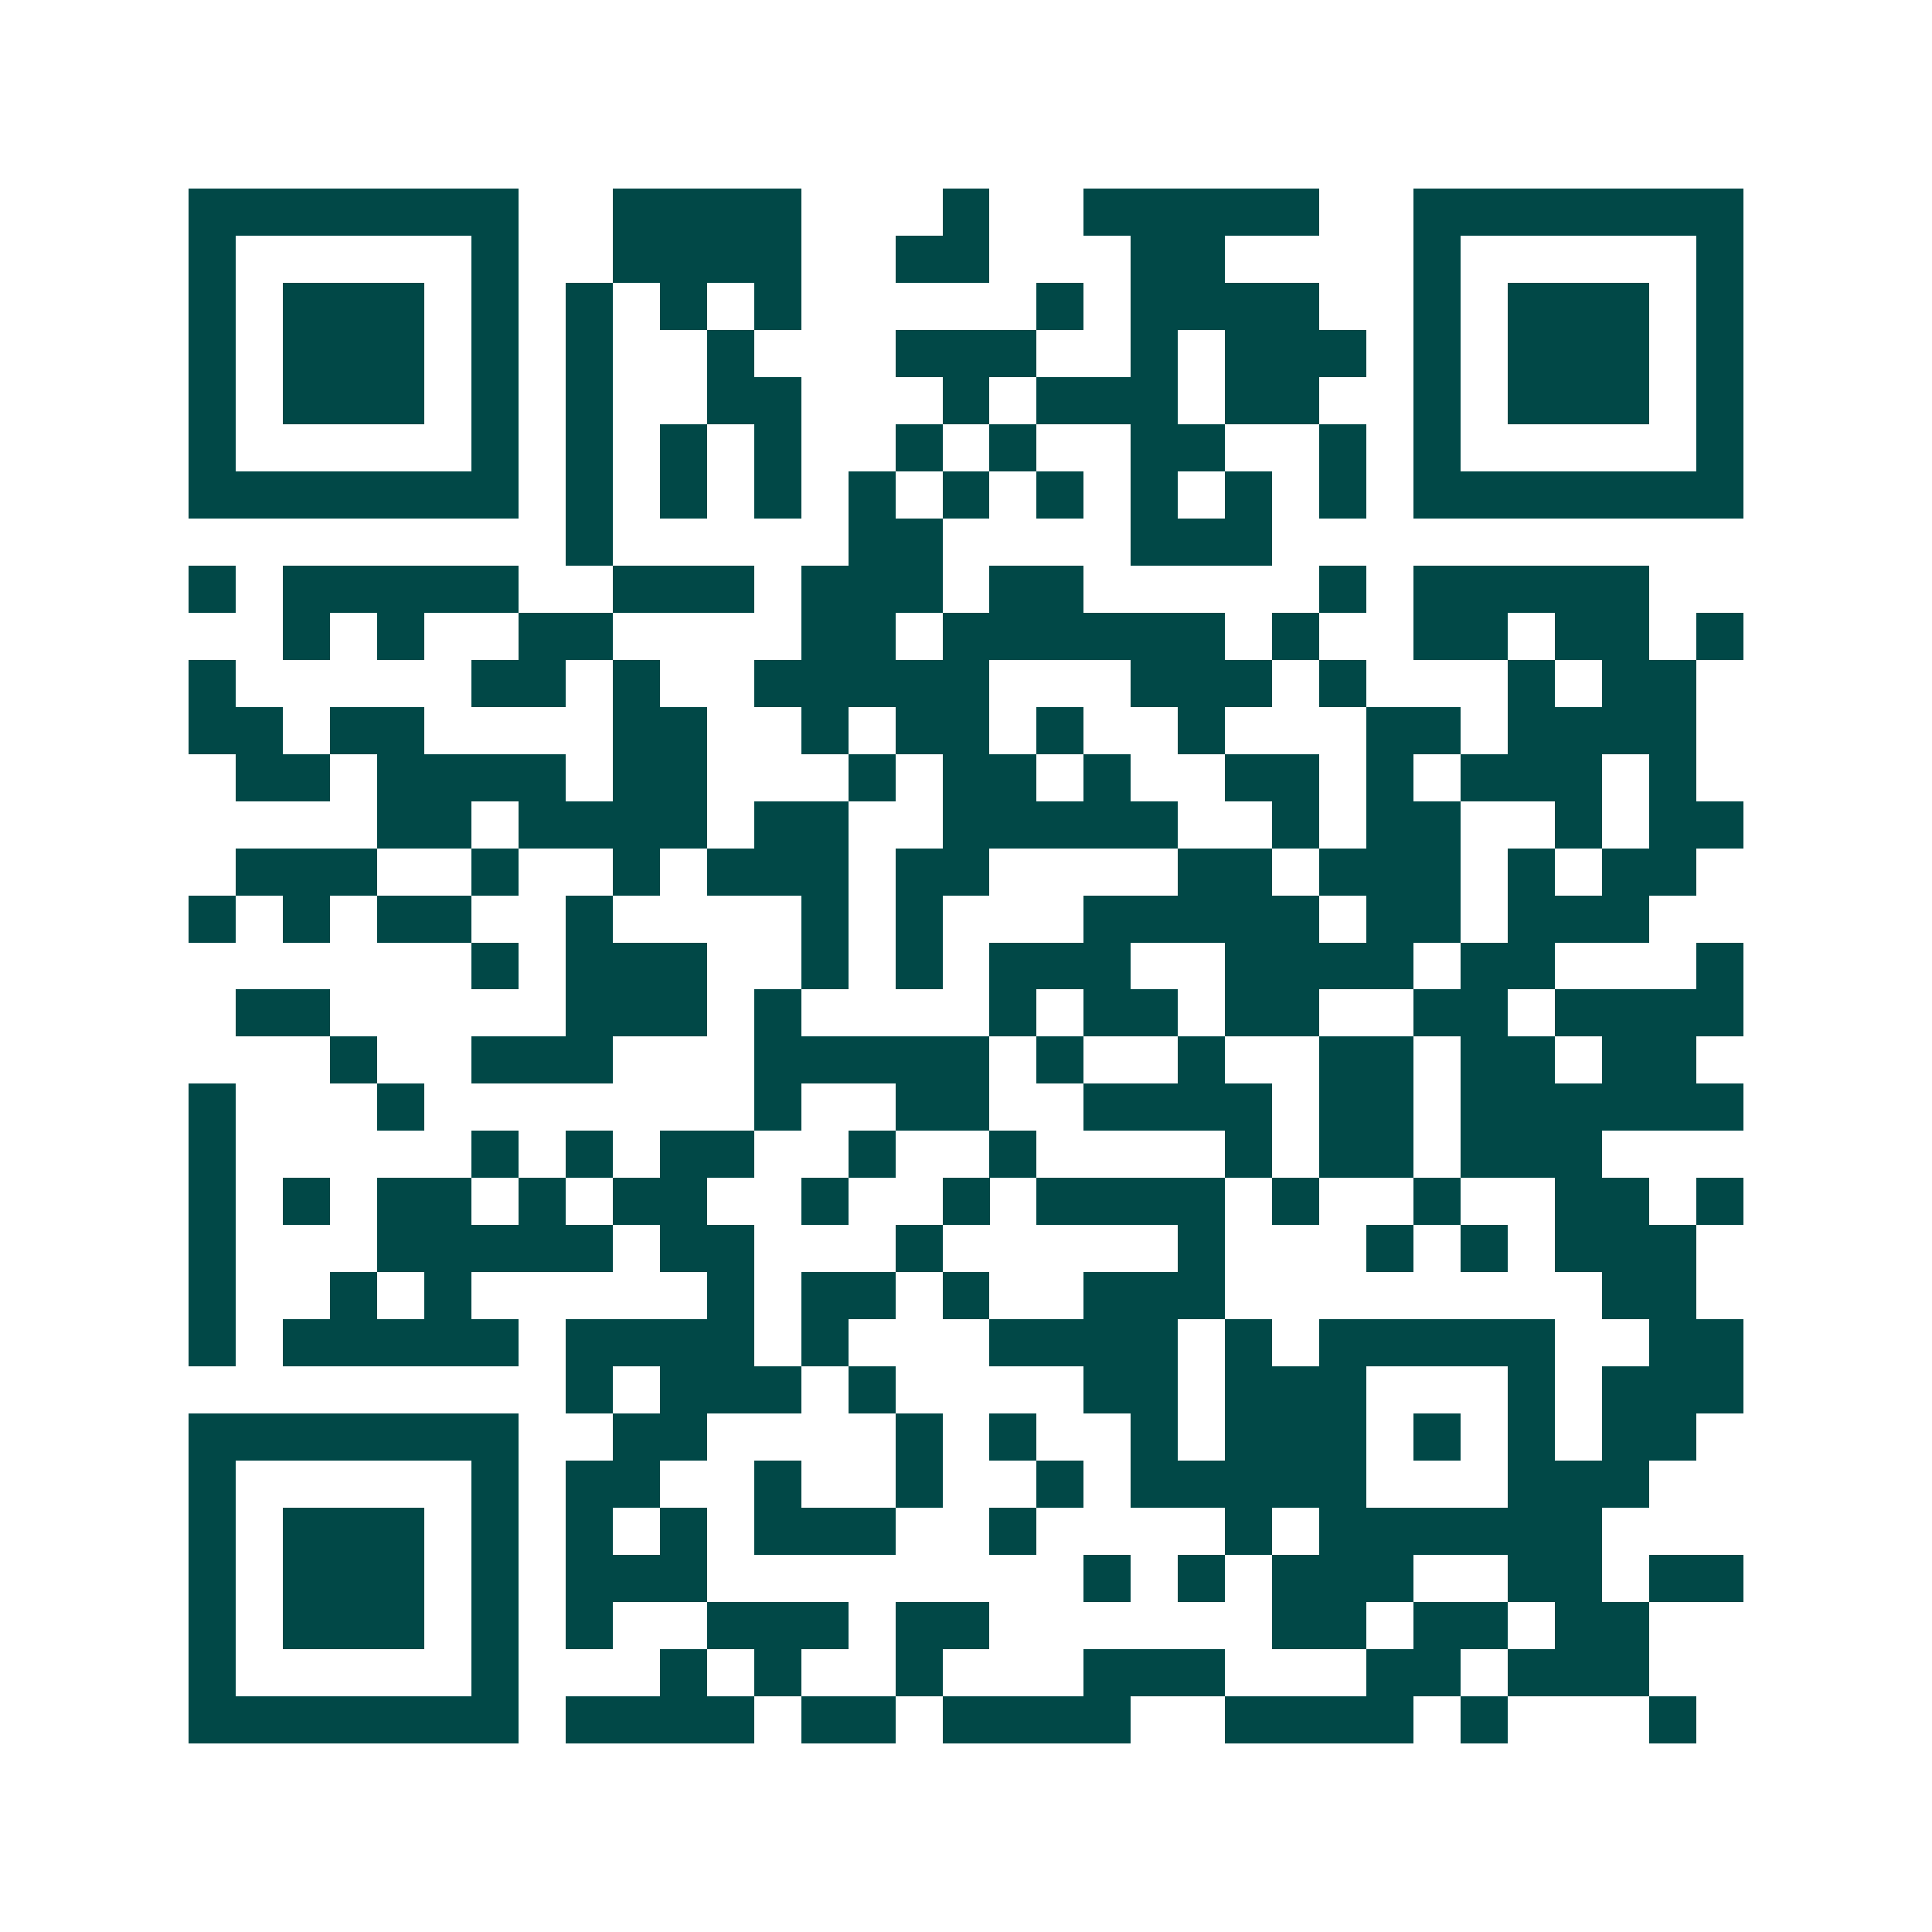<svg xmlns="http://www.w3.org/2000/svg" width="200" height="200" viewBox="0 0 41 41" shape-rendering="crispEdges"><path fill="#ffffff" d="M0 0h41v41H0z"/><path stroke="#014847" d="M4 4.5h7m2 0h4m3 0h1m2 0h5m2 0h7M4 5.5h1m5 0h1m2 0h4m2 0h2m3 0h2m4 0h1m5 0h1M4 6.5h1m1 0h3m1 0h1m1 0h1m1 0h1m1 0h1m5 0h1m1 0h4m2 0h1m1 0h3m1 0h1M4 7.5h1m1 0h3m1 0h1m1 0h1m2 0h1m3 0h3m2 0h1m1 0h3m1 0h1m1 0h3m1 0h1M4 8.5h1m1 0h3m1 0h1m1 0h1m2 0h2m3 0h1m1 0h3m1 0h2m2 0h1m1 0h3m1 0h1M4 9.5h1m5 0h1m1 0h1m1 0h1m1 0h1m2 0h1m1 0h1m2 0h2m2 0h1m1 0h1m5 0h1M4 10.5h7m1 0h1m1 0h1m1 0h1m1 0h1m1 0h1m1 0h1m1 0h1m1 0h1m1 0h1m1 0h7M12 11.5h1m5 0h2m4 0h3M4 12.5h1m1 0h5m2 0h3m1 0h3m1 0h2m5 0h1m1 0h5M6 13.5h1m1 0h1m2 0h2m4 0h2m1 0h6m1 0h1m2 0h2m1 0h2m1 0h1M4 14.5h1m5 0h2m1 0h1m2 0h5m3 0h3m1 0h1m3 0h1m1 0h2M4 15.5h2m1 0h2m4 0h2m2 0h1m1 0h2m1 0h1m2 0h1m3 0h2m1 0h4M5 16.5h2m1 0h4m1 0h2m3 0h1m1 0h2m1 0h1m2 0h2m1 0h1m1 0h3m1 0h1M8 17.5h2m1 0h4m1 0h2m2 0h5m2 0h1m1 0h2m2 0h1m1 0h2M5 18.5h3m2 0h1m2 0h1m1 0h3m1 0h2m4 0h2m1 0h3m1 0h1m1 0h2M4 19.5h1m1 0h1m1 0h2m2 0h1m4 0h1m1 0h1m3 0h5m1 0h2m1 0h3M10 20.5h1m1 0h3m2 0h1m1 0h1m1 0h3m2 0h4m1 0h2m3 0h1M5 21.5h2m5 0h3m1 0h1m4 0h1m1 0h2m1 0h2m2 0h2m1 0h4M7 22.5h1m2 0h3m3 0h5m1 0h1m2 0h1m2 0h2m1 0h2m1 0h2M4 23.5h1m3 0h1m7 0h1m2 0h2m2 0h4m1 0h2m1 0h6M4 24.5h1m5 0h1m1 0h1m1 0h2m2 0h1m2 0h1m4 0h1m1 0h2m1 0h3M4 25.5h1m1 0h1m1 0h2m1 0h1m1 0h2m2 0h1m2 0h1m1 0h4m1 0h1m2 0h1m2 0h2m1 0h1M4 26.5h1m3 0h5m1 0h2m3 0h1m5 0h1m3 0h1m1 0h1m1 0h3M4 27.5h1m2 0h1m1 0h1m5 0h1m1 0h2m1 0h1m2 0h3m8 0h2M4 28.5h1m1 0h5m1 0h4m1 0h1m3 0h4m1 0h1m1 0h5m2 0h2M12 29.5h1m1 0h3m1 0h1m4 0h2m1 0h3m3 0h1m1 0h3M4 30.5h7m2 0h2m4 0h1m1 0h1m2 0h1m1 0h3m1 0h1m1 0h1m1 0h2M4 31.5h1m5 0h1m1 0h2m2 0h1m2 0h1m2 0h1m1 0h5m3 0h3M4 32.5h1m1 0h3m1 0h1m1 0h1m1 0h1m1 0h3m2 0h1m4 0h1m1 0h6M4 33.5h1m1 0h3m1 0h1m1 0h3m8 0h1m1 0h1m1 0h3m2 0h2m1 0h2M4 34.5h1m1 0h3m1 0h1m1 0h1m2 0h3m1 0h2m6 0h2m1 0h2m1 0h2M4 35.5h1m5 0h1m3 0h1m1 0h1m2 0h1m3 0h3m3 0h2m1 0h3M4 36.5h7m1 0h4m1 0h2m1 0h4m2 0h4m1 0h1m3 0h1"/></svg>
